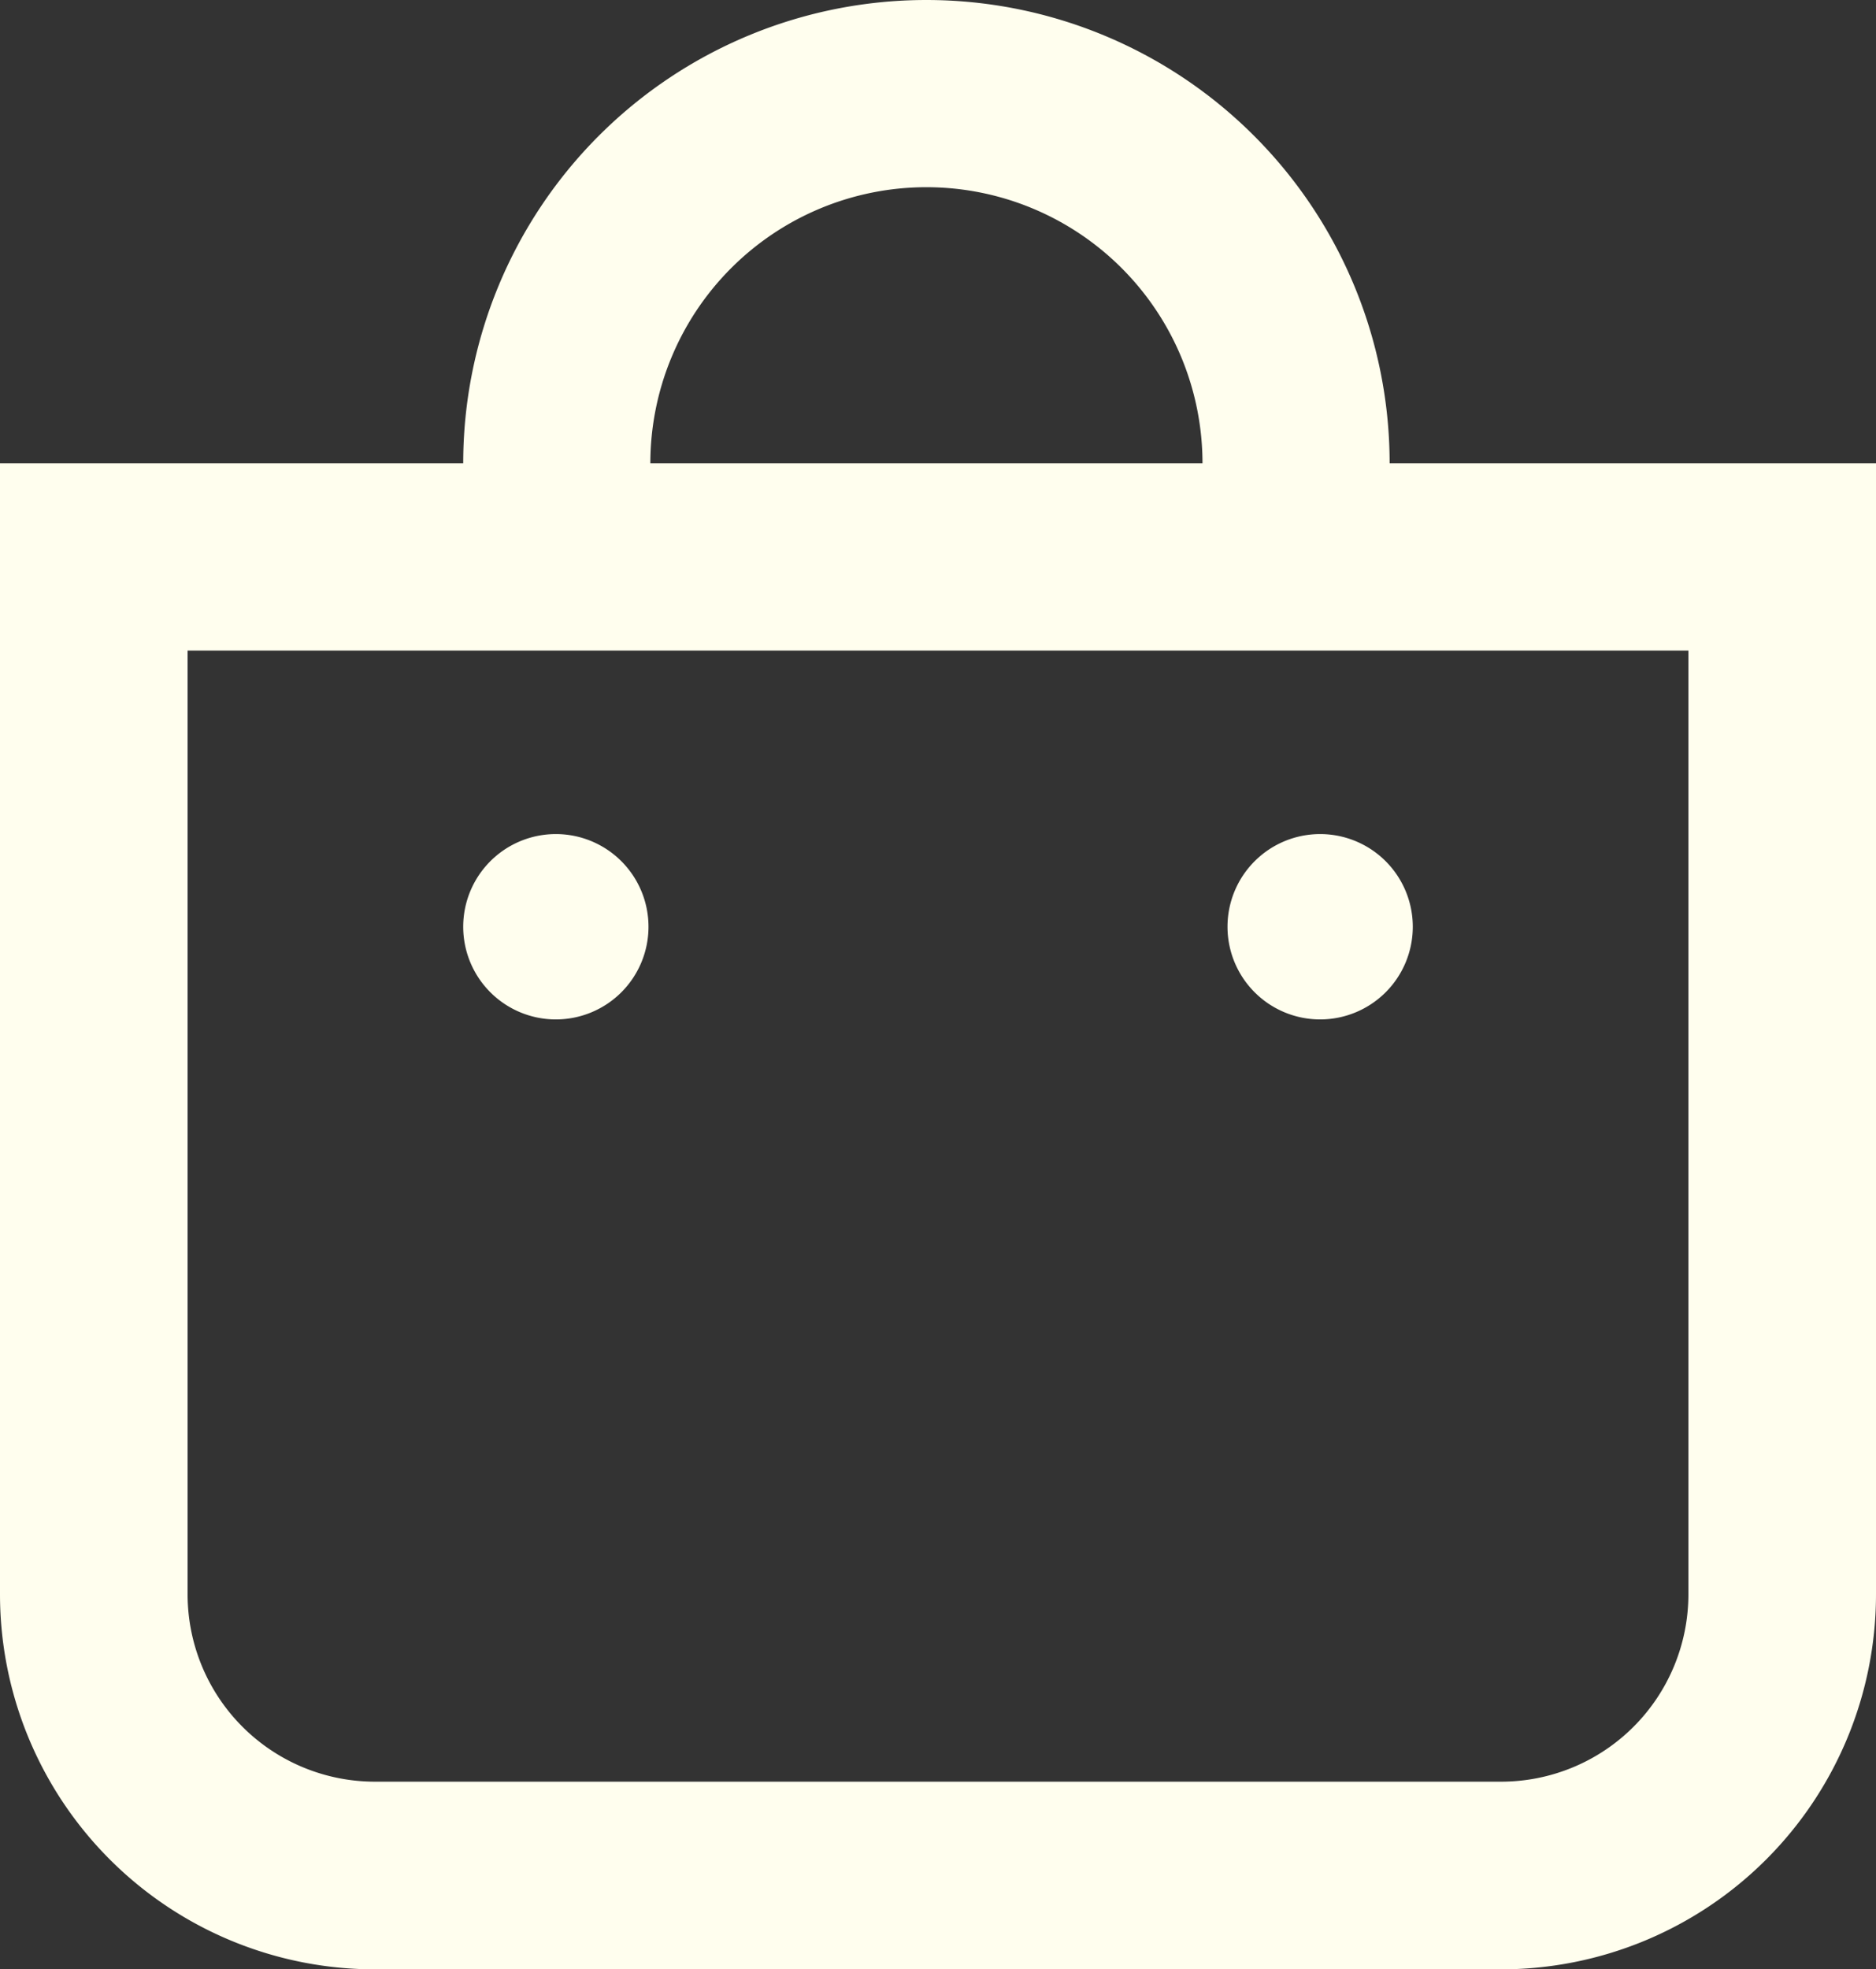<svg id="Livello_1" data-name="Livello 1" xmlns="http://www.w3.org/2000/svg" viewBox="0 0 81 85"><rect x="0" y="0" width="81" height="85" fill="#333333" stroke="none"/><defs><style>.cls-1,.cls-2{fill:#fffeee;}.cls-1{fill-rule:evenodd;}</style></defs><path class="cls-1" d="M40,8.08A11.92,11.92,0,0,0,28.08,20H20a20,20,0,0,1,40,0H51.92A11.92,11.92,0,0,0,40,8.08Zm32.9,20H8.1V68.81a8.09,8.09,0,0,0,8.09,8.09H64.81a8.09,8.09,0,0,0,8.09-8.09h0V28.1ZM0,20V68.81A16.19,16.19,0,0,0,16.19,85H64.81A16.19,16.19,0,0,0,81,68.81V20Z"/><path class="cls-2" d="M28,40a4,4,0,1,1-4-4A4,4,0,0,1,28,40Zm33,0a4,4,0,1,1-4-4A4,4,0,0,1,61,40Z"/></svg>